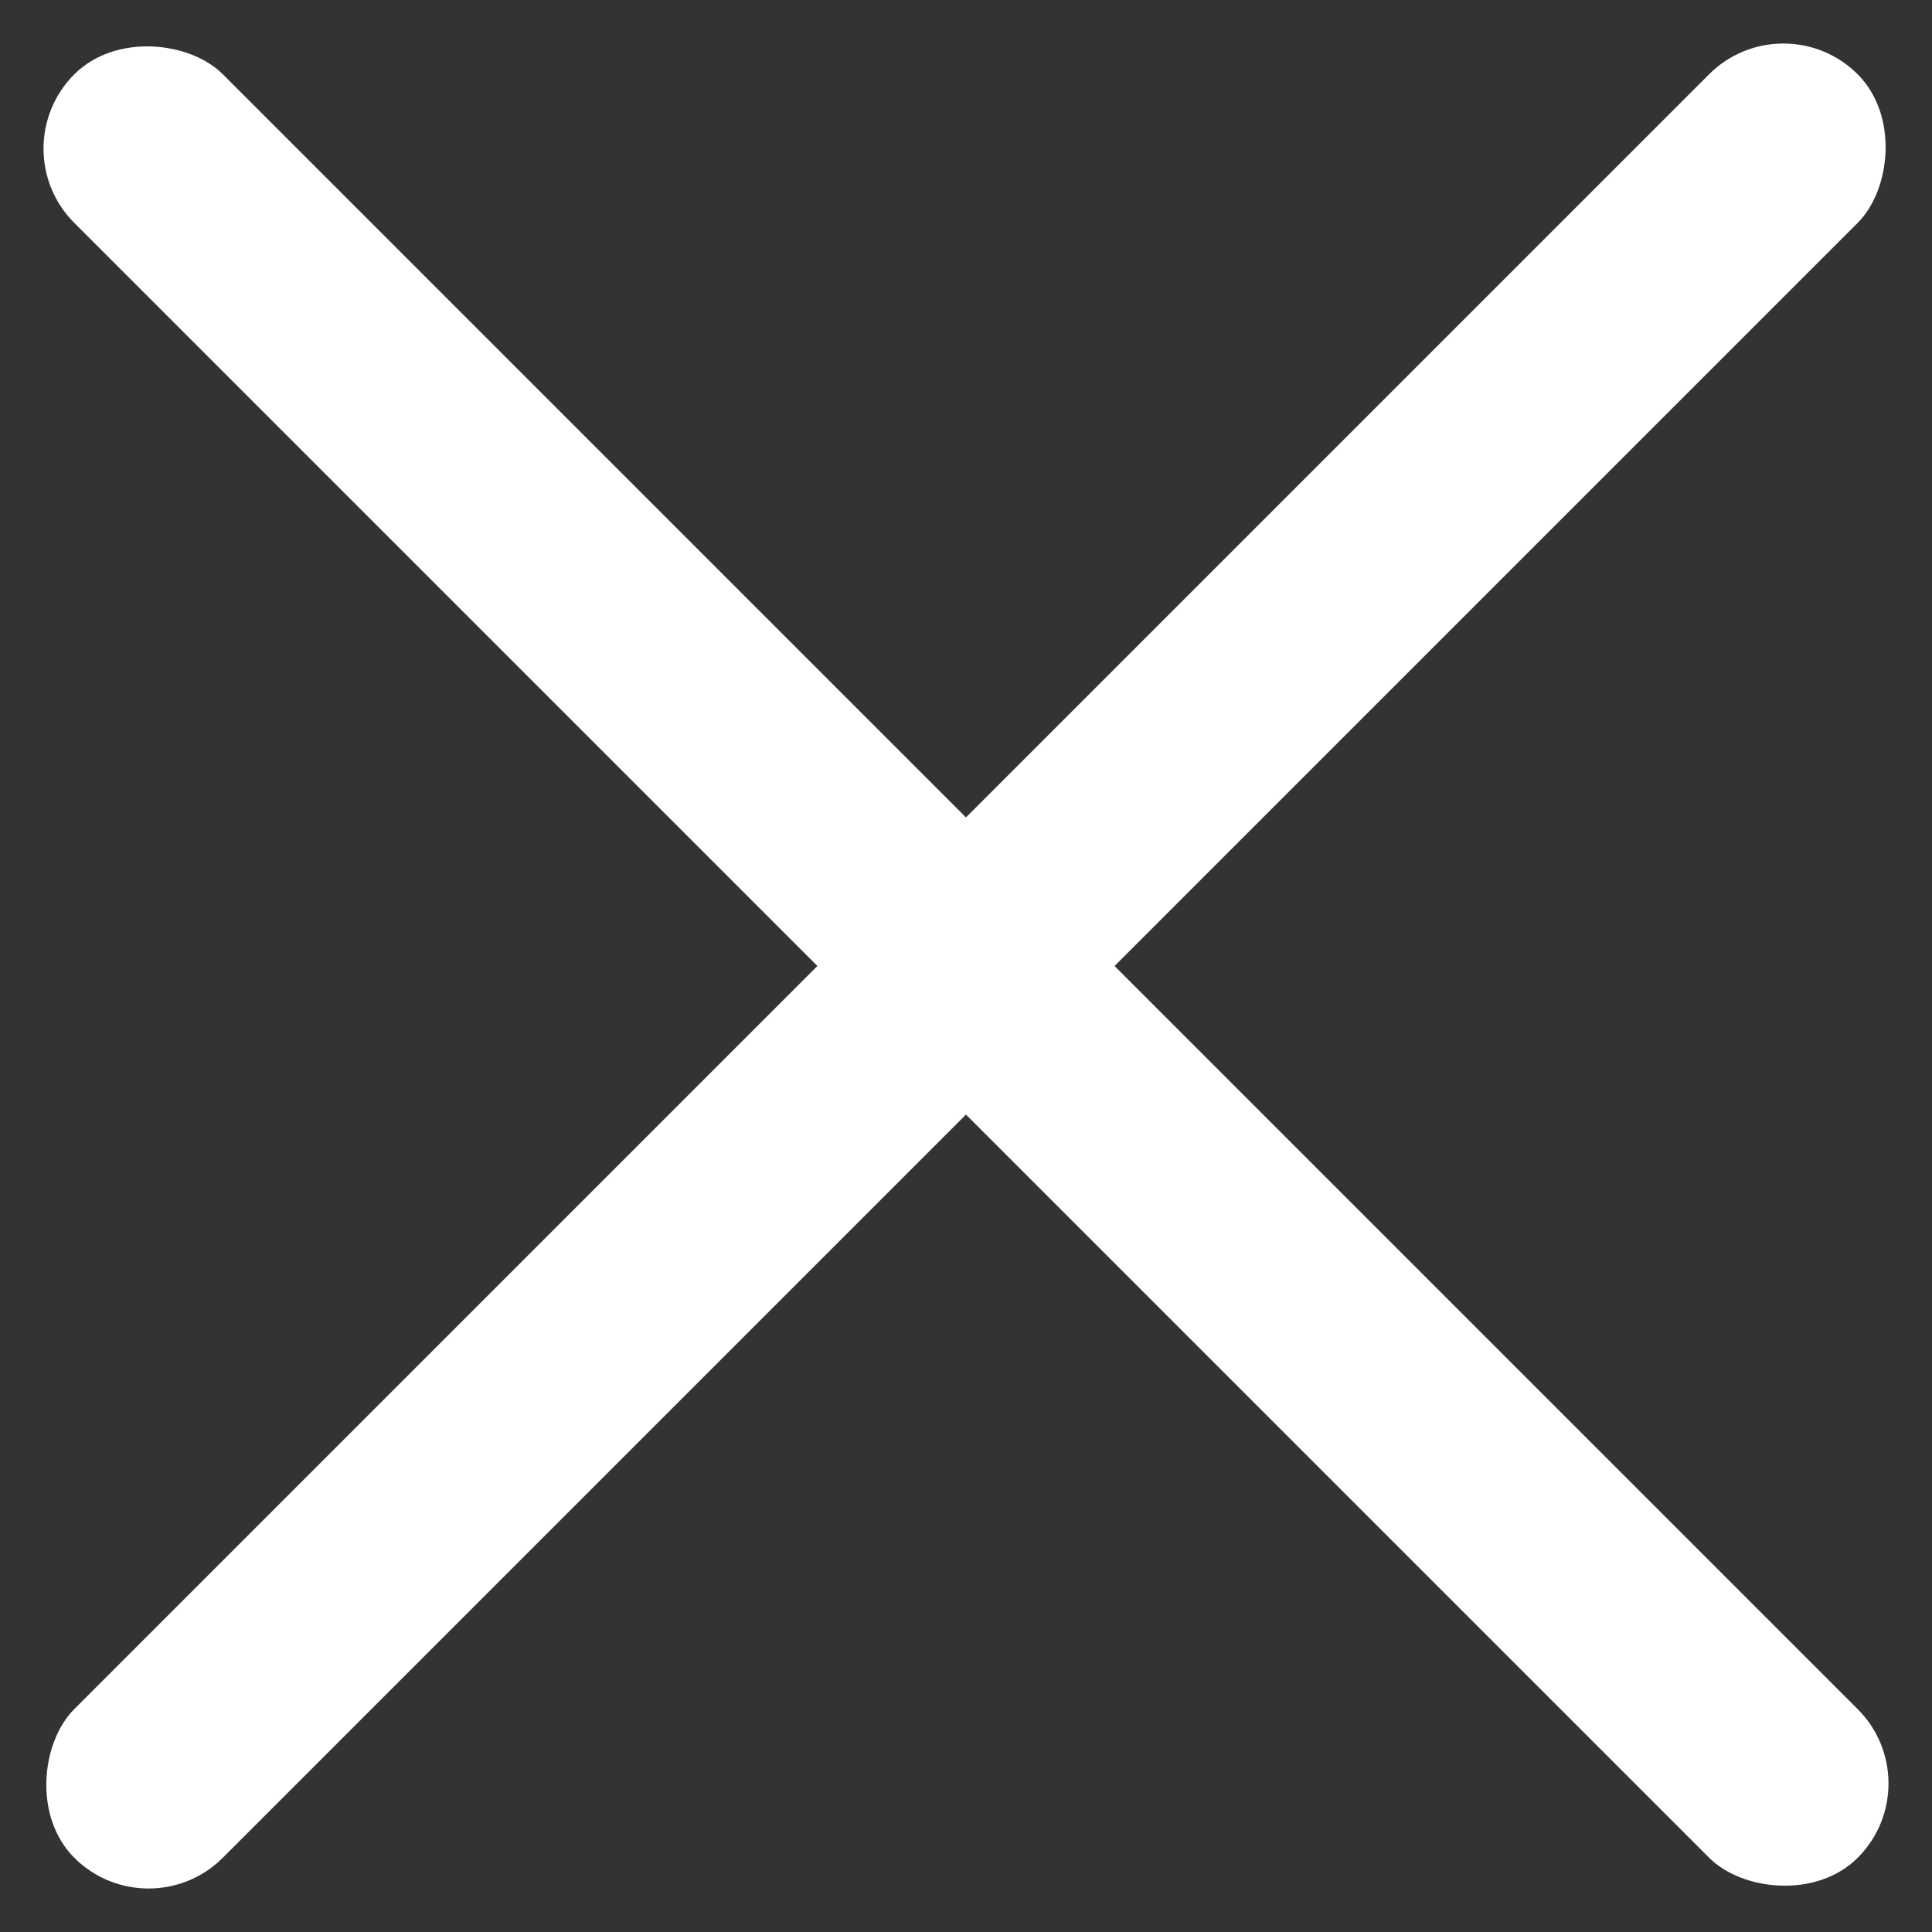<svg xmlns="http://www.w3.org/2000/svg" width="13.442" height="13.442" viewBox="0 0 13.442 13.442">
  <rect x="0" y="0" width="13.442" height="13.442" fill="#333333" stroke="none"/>
  <g id="Grupo_701" data-name="Grupo 701" transform="translate(-1259.75 -356.808)">
    <rect id="Retângulo_400" data-name="Retângulo 400" width="1.462" height="17.548" rx="0.731" transform="translate(1272.158 356.808) rotate(45)" fill="#fff"/>
    <rect id="Retângulo_401" data-name="Retângulo 401" width="1.462" height="17.548" rx="0.731" transform="translate(1259.75 357.842) rotate(-45)" fill="#fff"/>
  </g>
</svg>
